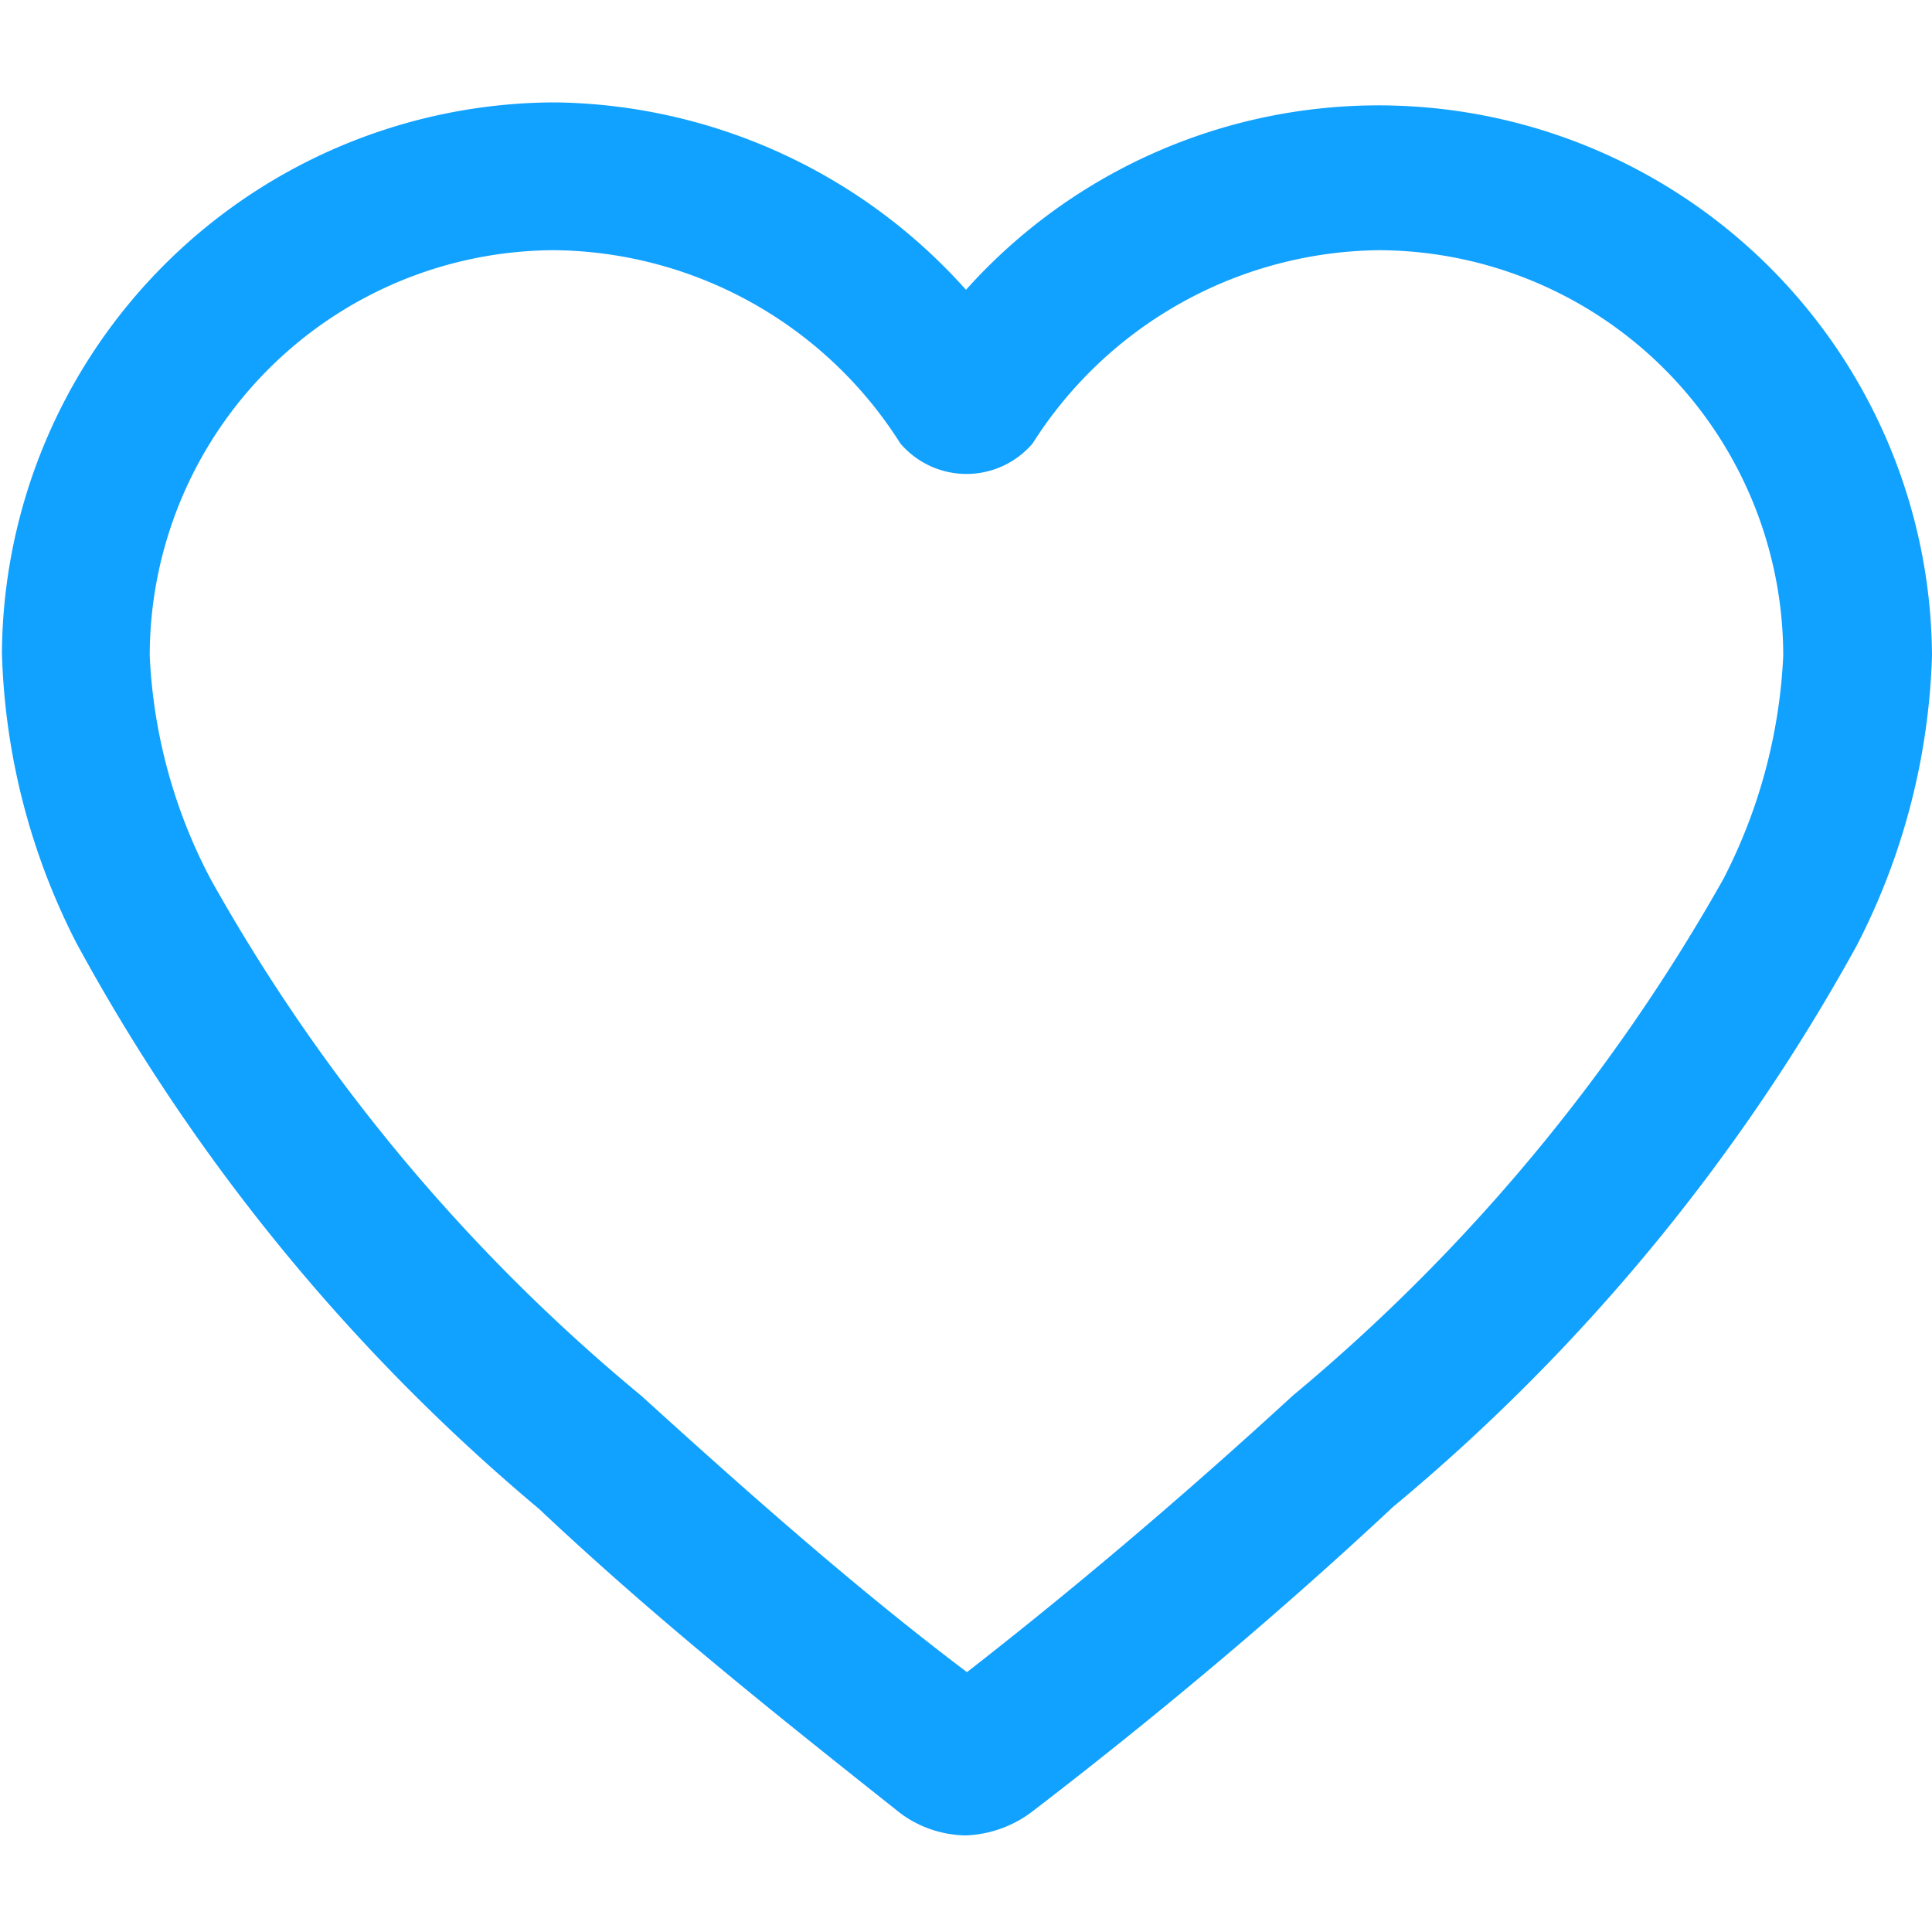 <svg xmlns="http://www.w3.org/2000/svg" viewBox="0 0 20 20"><defs><style>.cls-1{fill:#11a1ff;}</style></defs><title>Tavola disegno 1 copia 102</title><g id="Livello_2" data-name="Livello 2"><path class="cls-1" d="M10,19a1.16,1.16,0,0,1-.68-.23c-1.26-1-2.52-2-3.74-3.15A20.23,20.23,0,0,1,.79,9.76a7,7,0,0,1-.77-3A5.74,5.74,0,0,1,5.75,1.06,5.8,5.8,0,0,1,10,3,5.73,5.73,0,0,1,20,6.79a7,7,0,0,1-.78,3,20.23,20.23,0,0,1-4.8,5.81c-1.22,1.14-2.48,2.19-3.73,3.15A1.21,1.21,0,0,1,10,19ZM5.75,2.59a4.2,4.2,0,0,0-4.2,4.2A5.48,5.48,0,0,0,2.18,9.1a18.89,18.89,0,0,0,4.46,5.35c1.1,1,2.23,2,3.37,2.86,1.13-.88,2.26-1.84,3.37-2.86A19.23,19.23,0,0,0,17.84,9.1a5.6,5.6,0,0,0,.62-2.31,4.2,4.2,0,0,0-4.19-4.2,4.3,4.3,0,0,0-3.58,2,.9.9,0,0,1-1.37,0A4.29,4.29,0,0,0,5.75,2.59Z"/></g></svg>